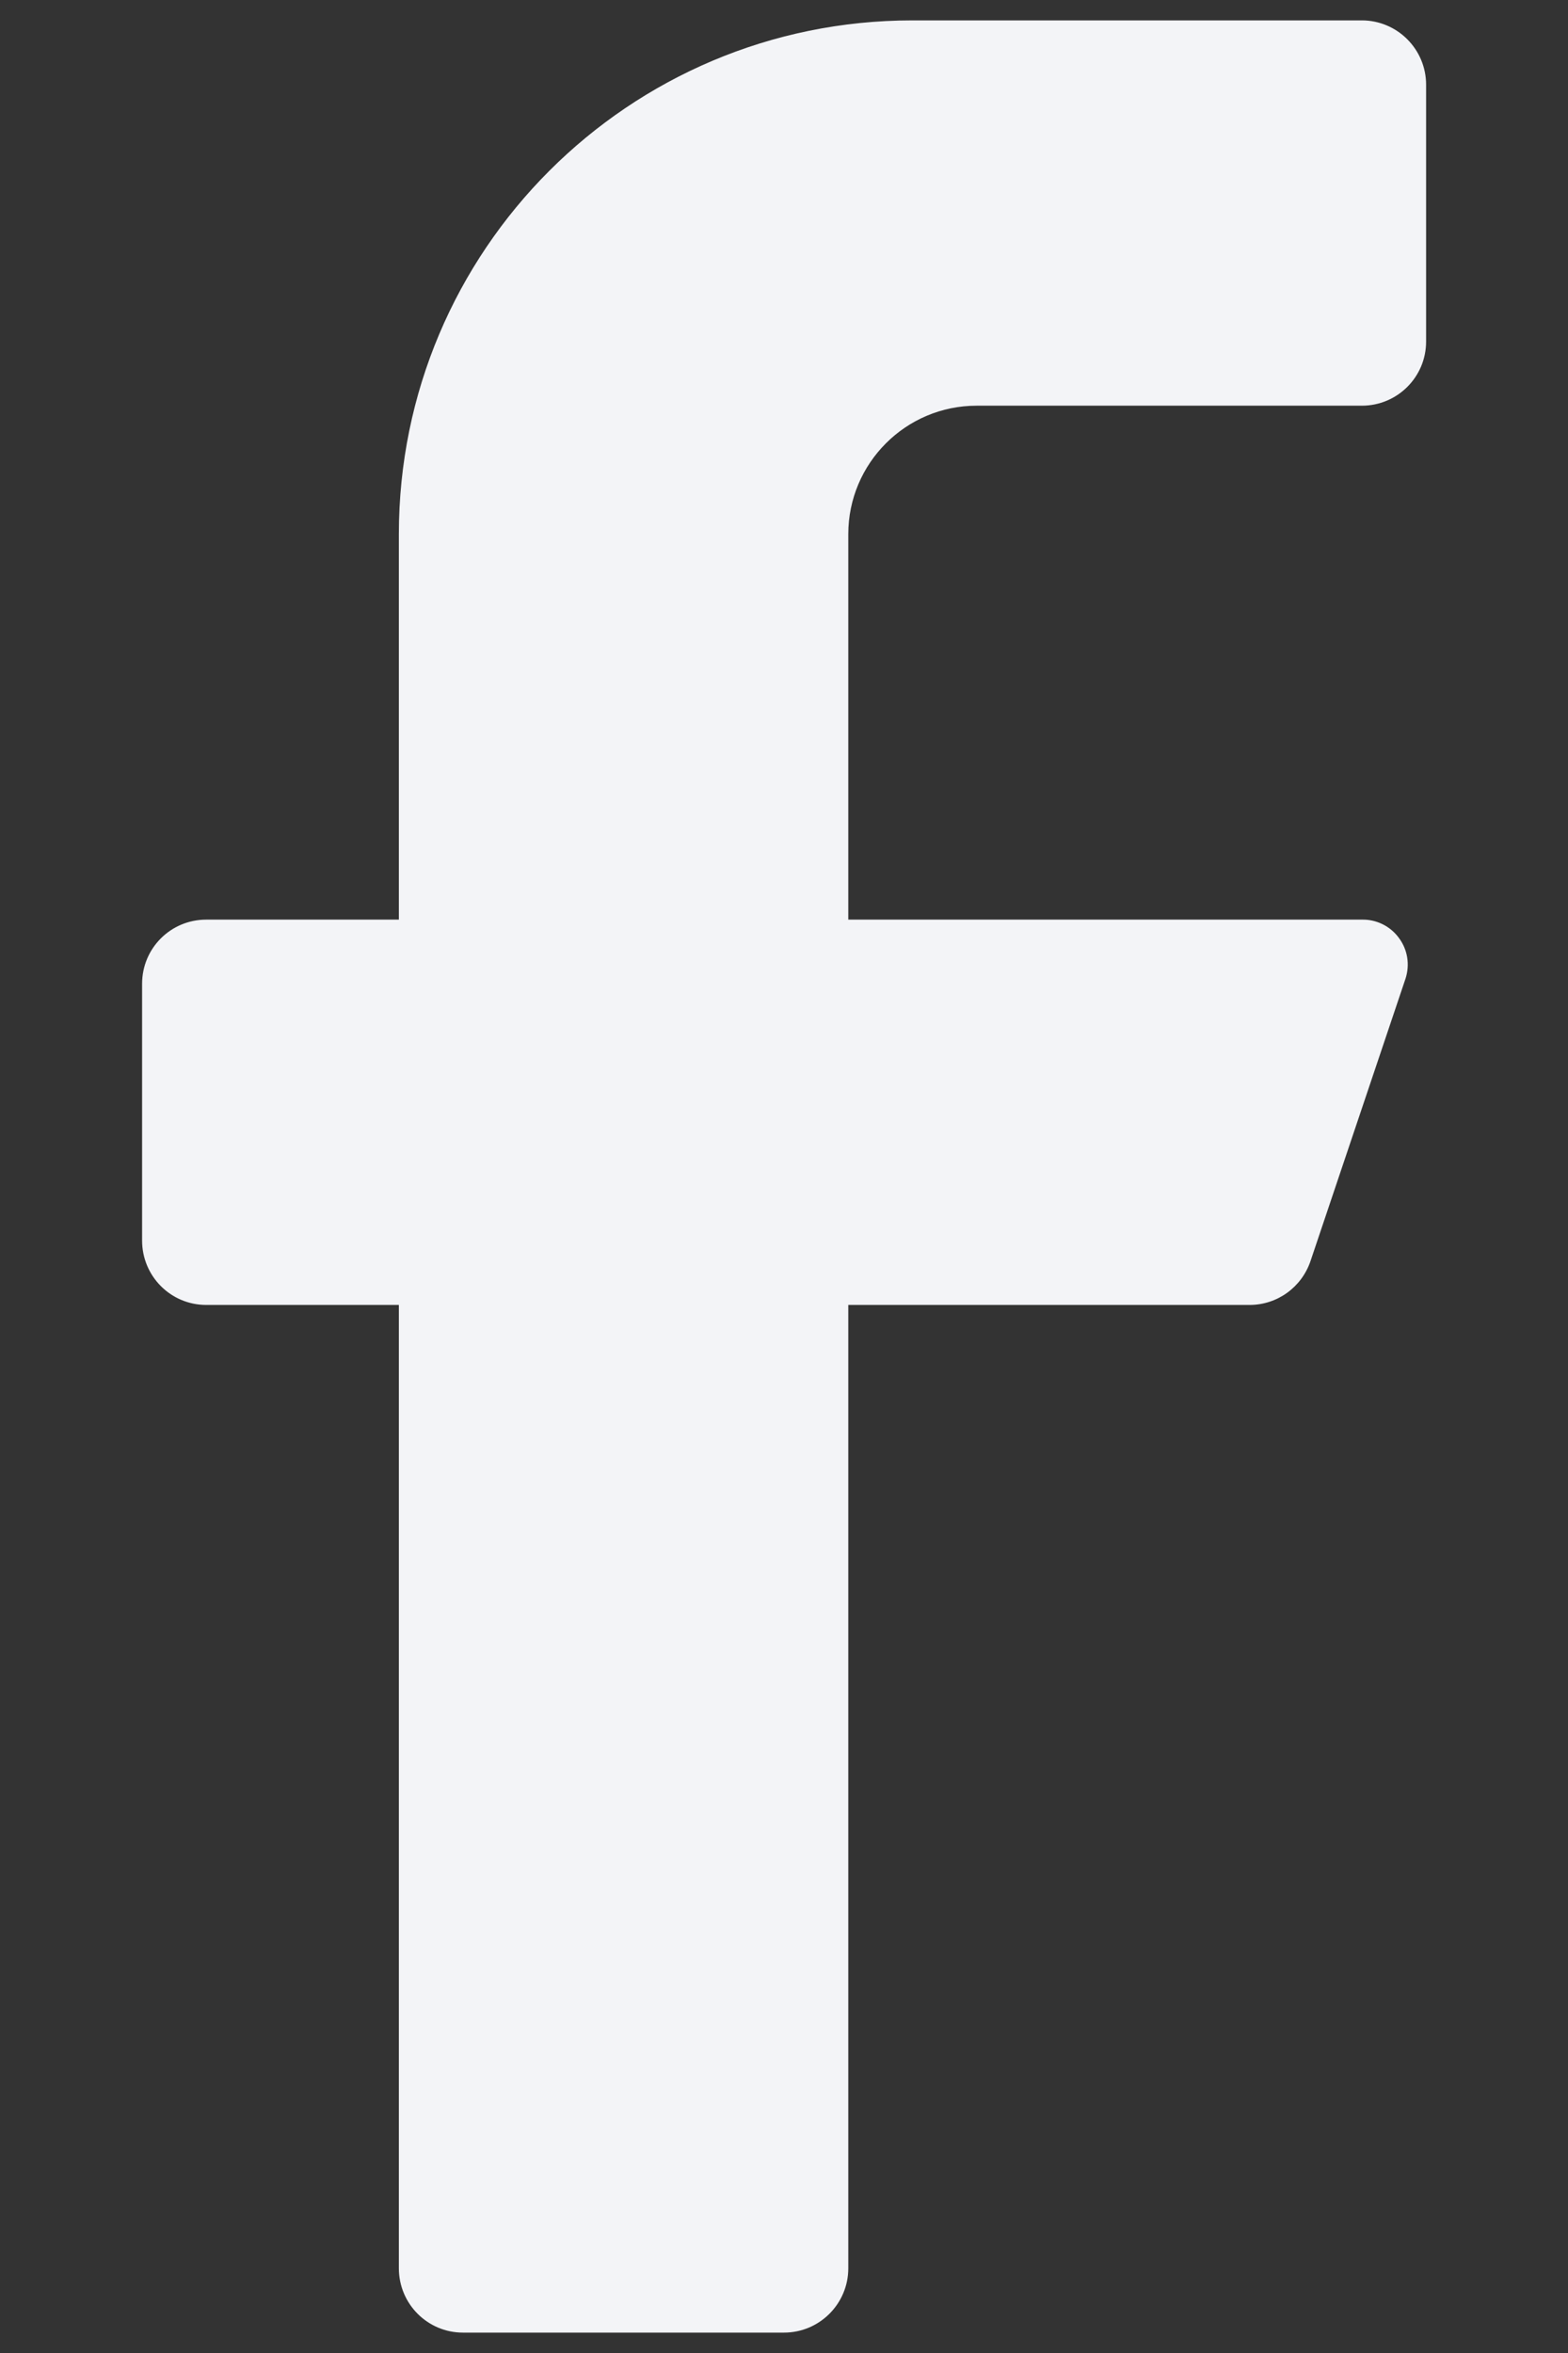 <svg width="8" height="12" viewBox="0 0 8 12" fill="none" xmlns="http://www.w3.org/2000/svg">
<rect x="0" y="0" width="8" height="12" fill="#333333" stroke="none"/>
<path id="Vector" d="M6.948 2.069H4.983C4.621 2.069 4.328 2.363 4.328 2.724V4.69H6.948C7.022 4.688 7.093 4.723 7.137 4.783C7.182 4.843 7.194 4.92 7.171 4.991L6.686 6.432C6.641 6.564 6.518 6.654 6.378 6.655H4.328V11.568C4.328 11.749 4.181 11.896 4 11.896H2.362C2.181 11.896 2.035 11.749 2.035 11.568V6.655H1.052C0.871 6.655 0.725 6.508 0.725 6.327V5.017C0.725 4.836 0.871 4.69 1.052 4.69H2.035V2.724C2.035 1.277 3.208 0.104 4.655 0.104H6.948C7.129 0.104 7.276 0.251 7.276 0.432V1.742C7.276 1.923 7.129 2.069 6.948 2.069Z" fill="#F3F4F7"/>
</svg>

